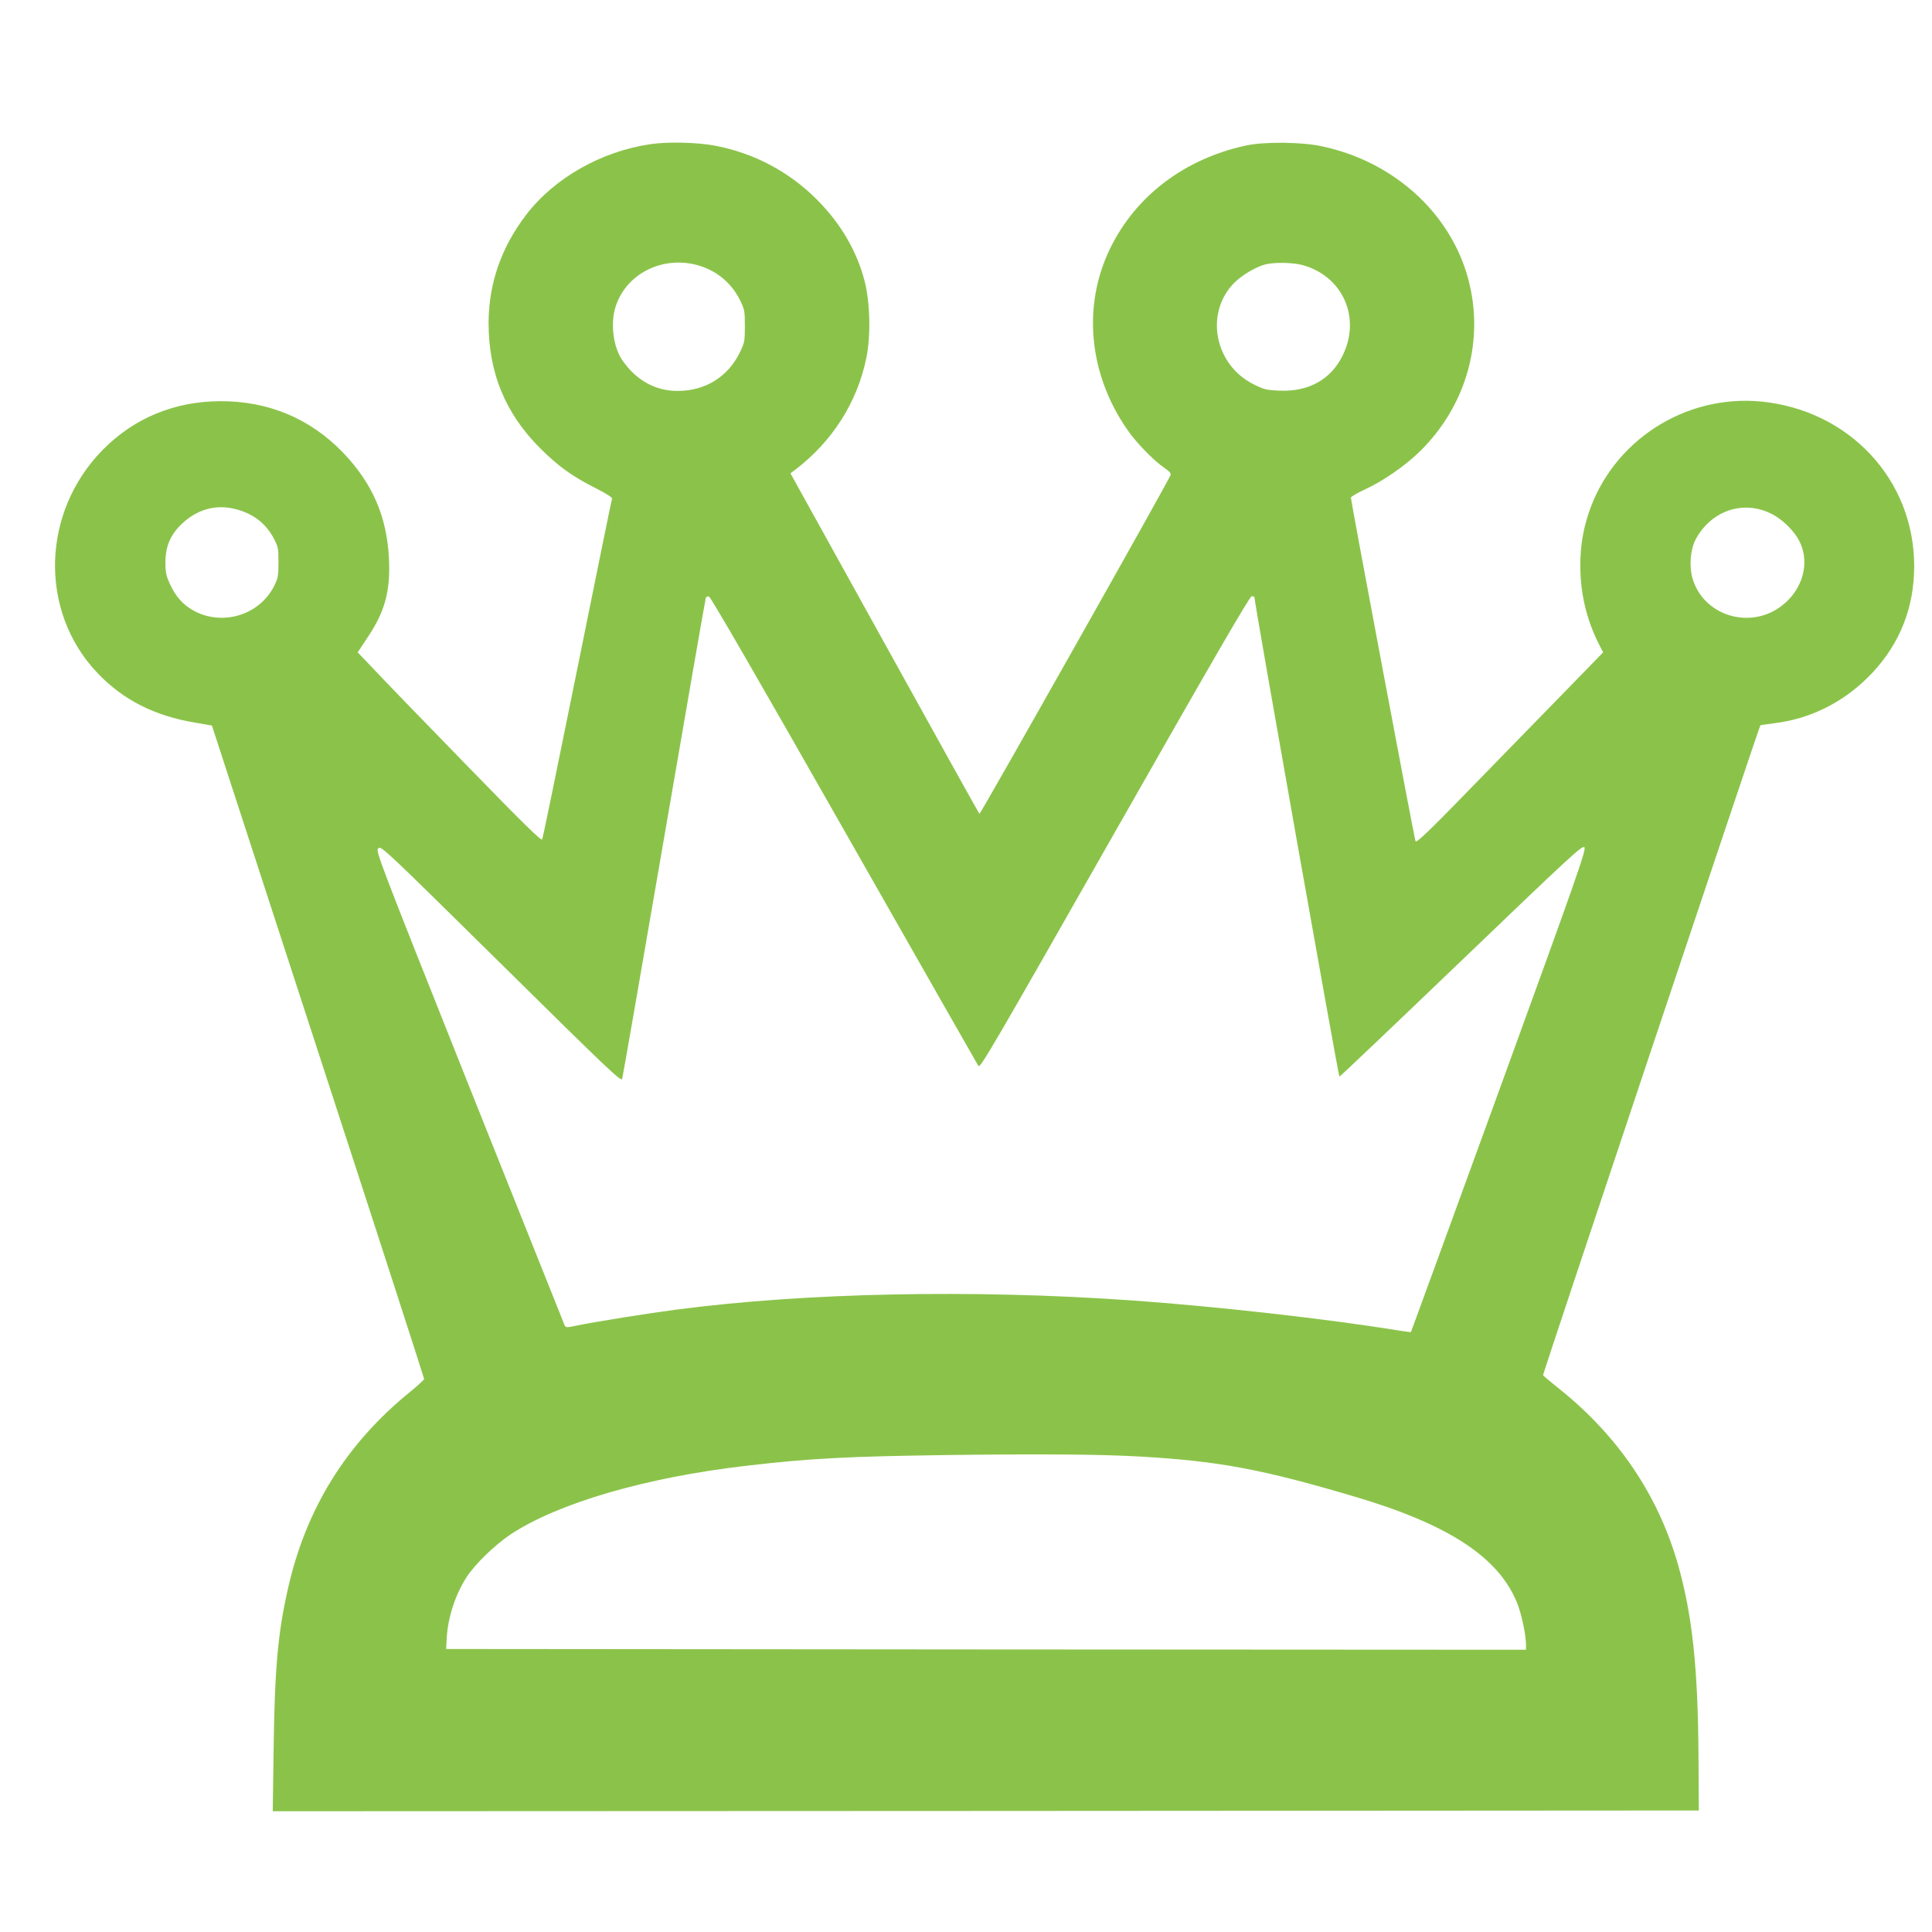 <?xml version="1.0" standalone="no"?>
<!DOCTYPE svg PUBLIC "-//W3C//DTD SVG 20010904//EN"
 "http://www.w3.org/TR/2001/REC-SVG-20010904/DTD/svg10.dtd">
<svg version="1.0" xmlns="http://www.w3.org/2000/svg"
 width="1280pt" height="1280pt" viewBox="0 0 1280 1280"
 preserveAspectRatio="xMidYMid meet">
<g transform="translate(0,1280) scale(0.1,-0.1)"
fill="#8bc34a" stroke="none">
<path d="M4310 11845 c-327 -48 -637 -224 -824 -468 -165 -216 -247 -452 -249
-712 -1 -334 111 -607 347 -840 117 -116 212 -184 366 -261 65 -33 107 -60
105 -67 -3 -7 -106 -514 -230 -1127 -124 -613 -228 -1122 -233 -1131 -5 -13
-121 101 -512 503 -278 285 -551 568 -607 628 l-103 108 64 97 c116 172 153
307 143 522 -13 279 -109 501 -305 705 -217 225 -493 341 -812 340 -304 -1
-570 -111 -778 -321 -408 -413 -425 -1070 -38 -1478 169 -179 379 -286 651
-331 l109 -19 703 -2159 c387 -1187 703 -2164 703 -2170 0 -5 -41 -43 -90 -83
-427 -346 -695 -778 -814 -1314 -65 -289 -86 -524 -93 -1045 l-6 -422 4724 2
4724 3 -2 345 c-3 602 -41 953 -138 1292 -132 456 -396 846 -785 1157 -58 46
-106 87 -107 90 -3 6 1434 4303 1440 4306 1 1 45 7 97 14 247 31 472 148 647
336 182 195 275 432 275 705 0 572 -431 1034 -1017 1090 -504 47 -981 -262
-1140 -740 -38 -116 -55 -220 -55 -350 0 -179 41 -353 119 -509 l32 -63 -133
-137 c-73 -75 -351 -360 -618 -634 -398 -410 -486 -496 -492 -480 -8 19 -428
2254 -428 2276 0 6 40 30 88 52 127 58 274 160 376 261 290 290 412 694 326
1084 -100 460 -486 826 -983 931 -133 29 -381 31 -502 5 -406 -88 -729 -332
-899 -680 -187 -381 -143 -838 115 -1206 59 -85 171 -200 242 -249 35 -24 47
-37 42 -49 -18 -48 -1261 -2250 -1266 -2244 -4 4 -287 513 -629 1131 l-623
1125 33 25 c244 186 410 446 470 741 30 147 25 369 -13 513 -53 199 -159 379
-317 537 -183 183 -415 306 -673 355 -117 22 -313 27 -427 10z m305 -800 c128
-34 229 -116 287 -232 31 -64 33 -74 33 -173 0 -97 -2 -110 -31 -170 -79 -166
-230 -260 -415 -260 -148 0 -275 71 -367 205 -58 85 -78 237 -46 345 65 220
303 346 539 285z m4010 0 c270 -71 395 -349 270 -601 -78 -159 -226 -241 -420
-232 -82 3 -101 8 -168 41 -262 130 -328 475 -128 675 51 51 146 106 207 121
62 14 175 12 239 -4z m-7060 -1619 c112 -30 194 -92 246 -188 32 -60 34 -68
34 -163 0 -91 -3 -105 -29 -158 -97 -191 -338 -266 -529 -165 -72 39 -121 92
-160 176 -26 57 -31 78 -31 147 0 104 33 182 108 254 105 99 230 132 361 97z
m10161 -25 c82 -38 166 -121 201 -198 63 -138 15 -308 -118 -413 -210 -166
-523 -72 -596 179 -23 82 -14 192 22 259 101 186 307 259 491 173z m-6135
-2099 c483 -849 884 -1553 891 -1564 12 -18 92 120 903 1546 650 1143 895
1566 908 1566 9 0 17 -3 18 -7 3 -56 557 -3178 563 -3176 4 0 368 346 808 768
719 690 801 766 815 752 14 -14 -43 -177 -565 -1612 -320 -879 -583 -1599
-584 -1600 -2 -2 -41 4 -88 11 -457 75 -1213 160 -1770 199 -1046 73 -2145 51
-3005 -61 -192 -25 -543 -81 -668 -107 -61 -13 -68 -13 -76 2 -4 9 -288 720
-631 1579 -608 1527 -622 1564 -604 1582 19 18 40 -3 814 -766 710 -701 795
-782 802 -762 4 13 129 732 278 1598 149 866 273 1581 276 1588 2 8 12 12 21
10 11 -2 334 -561 894 -1546z m1979 -4153 c509 -30 797 -84 1410 -266 614
-182 944 -397 1069 -697 30 -72 61 -216 61 -282 l0 -34 -3577 2 -3577 3 3 60
c6 141 55 297 133 417 55 85 185 211 289 281 315 209 899 379 1564 456 422 49
668 62 1335 71 620 8 1028 5 1290 -11z"/>
</g>
</svg>
